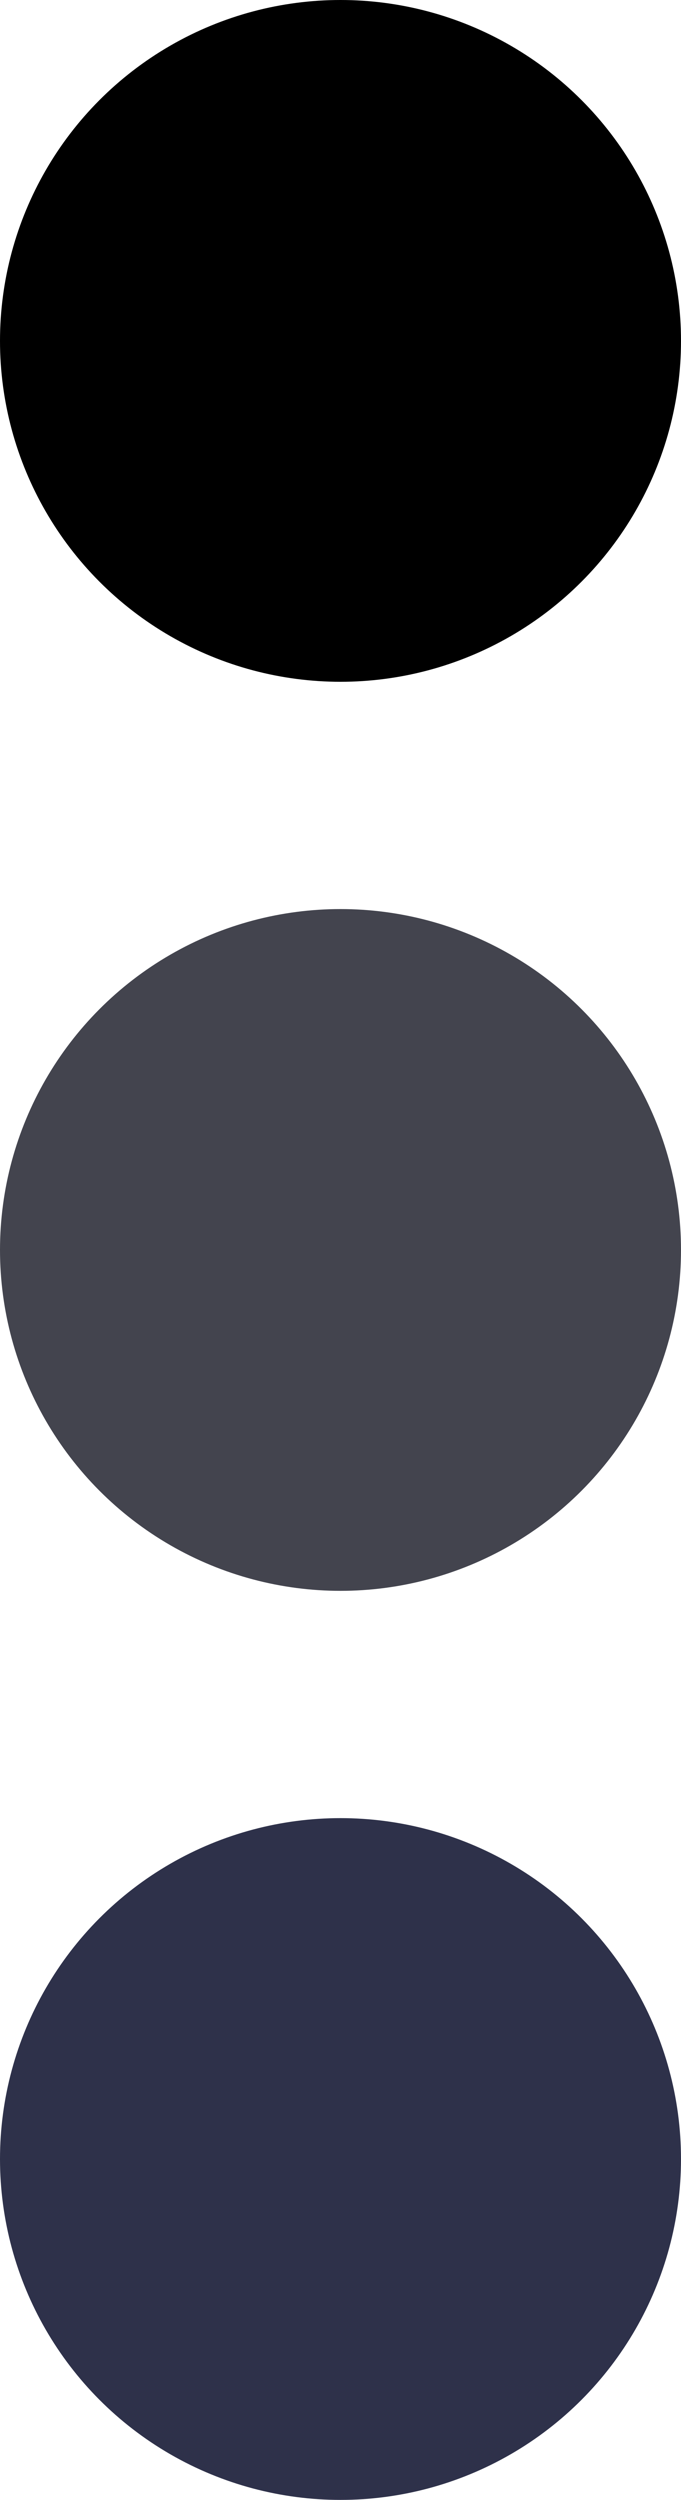<?xml version="1.0" encoding="UTF-8"?> <svg xmlns="http://www.w3.org/2000/svg" width="48" height="176" viewBox="0 0 48 176" fill="none"><circle cx="24" cy="24" r="24" fill="black"></circle><circle cx="24" cy="88" r="24" fill="#43444E"></circle><circle cx="24" cy="152" r="24" fill="#2E314A"></circle></svg> 